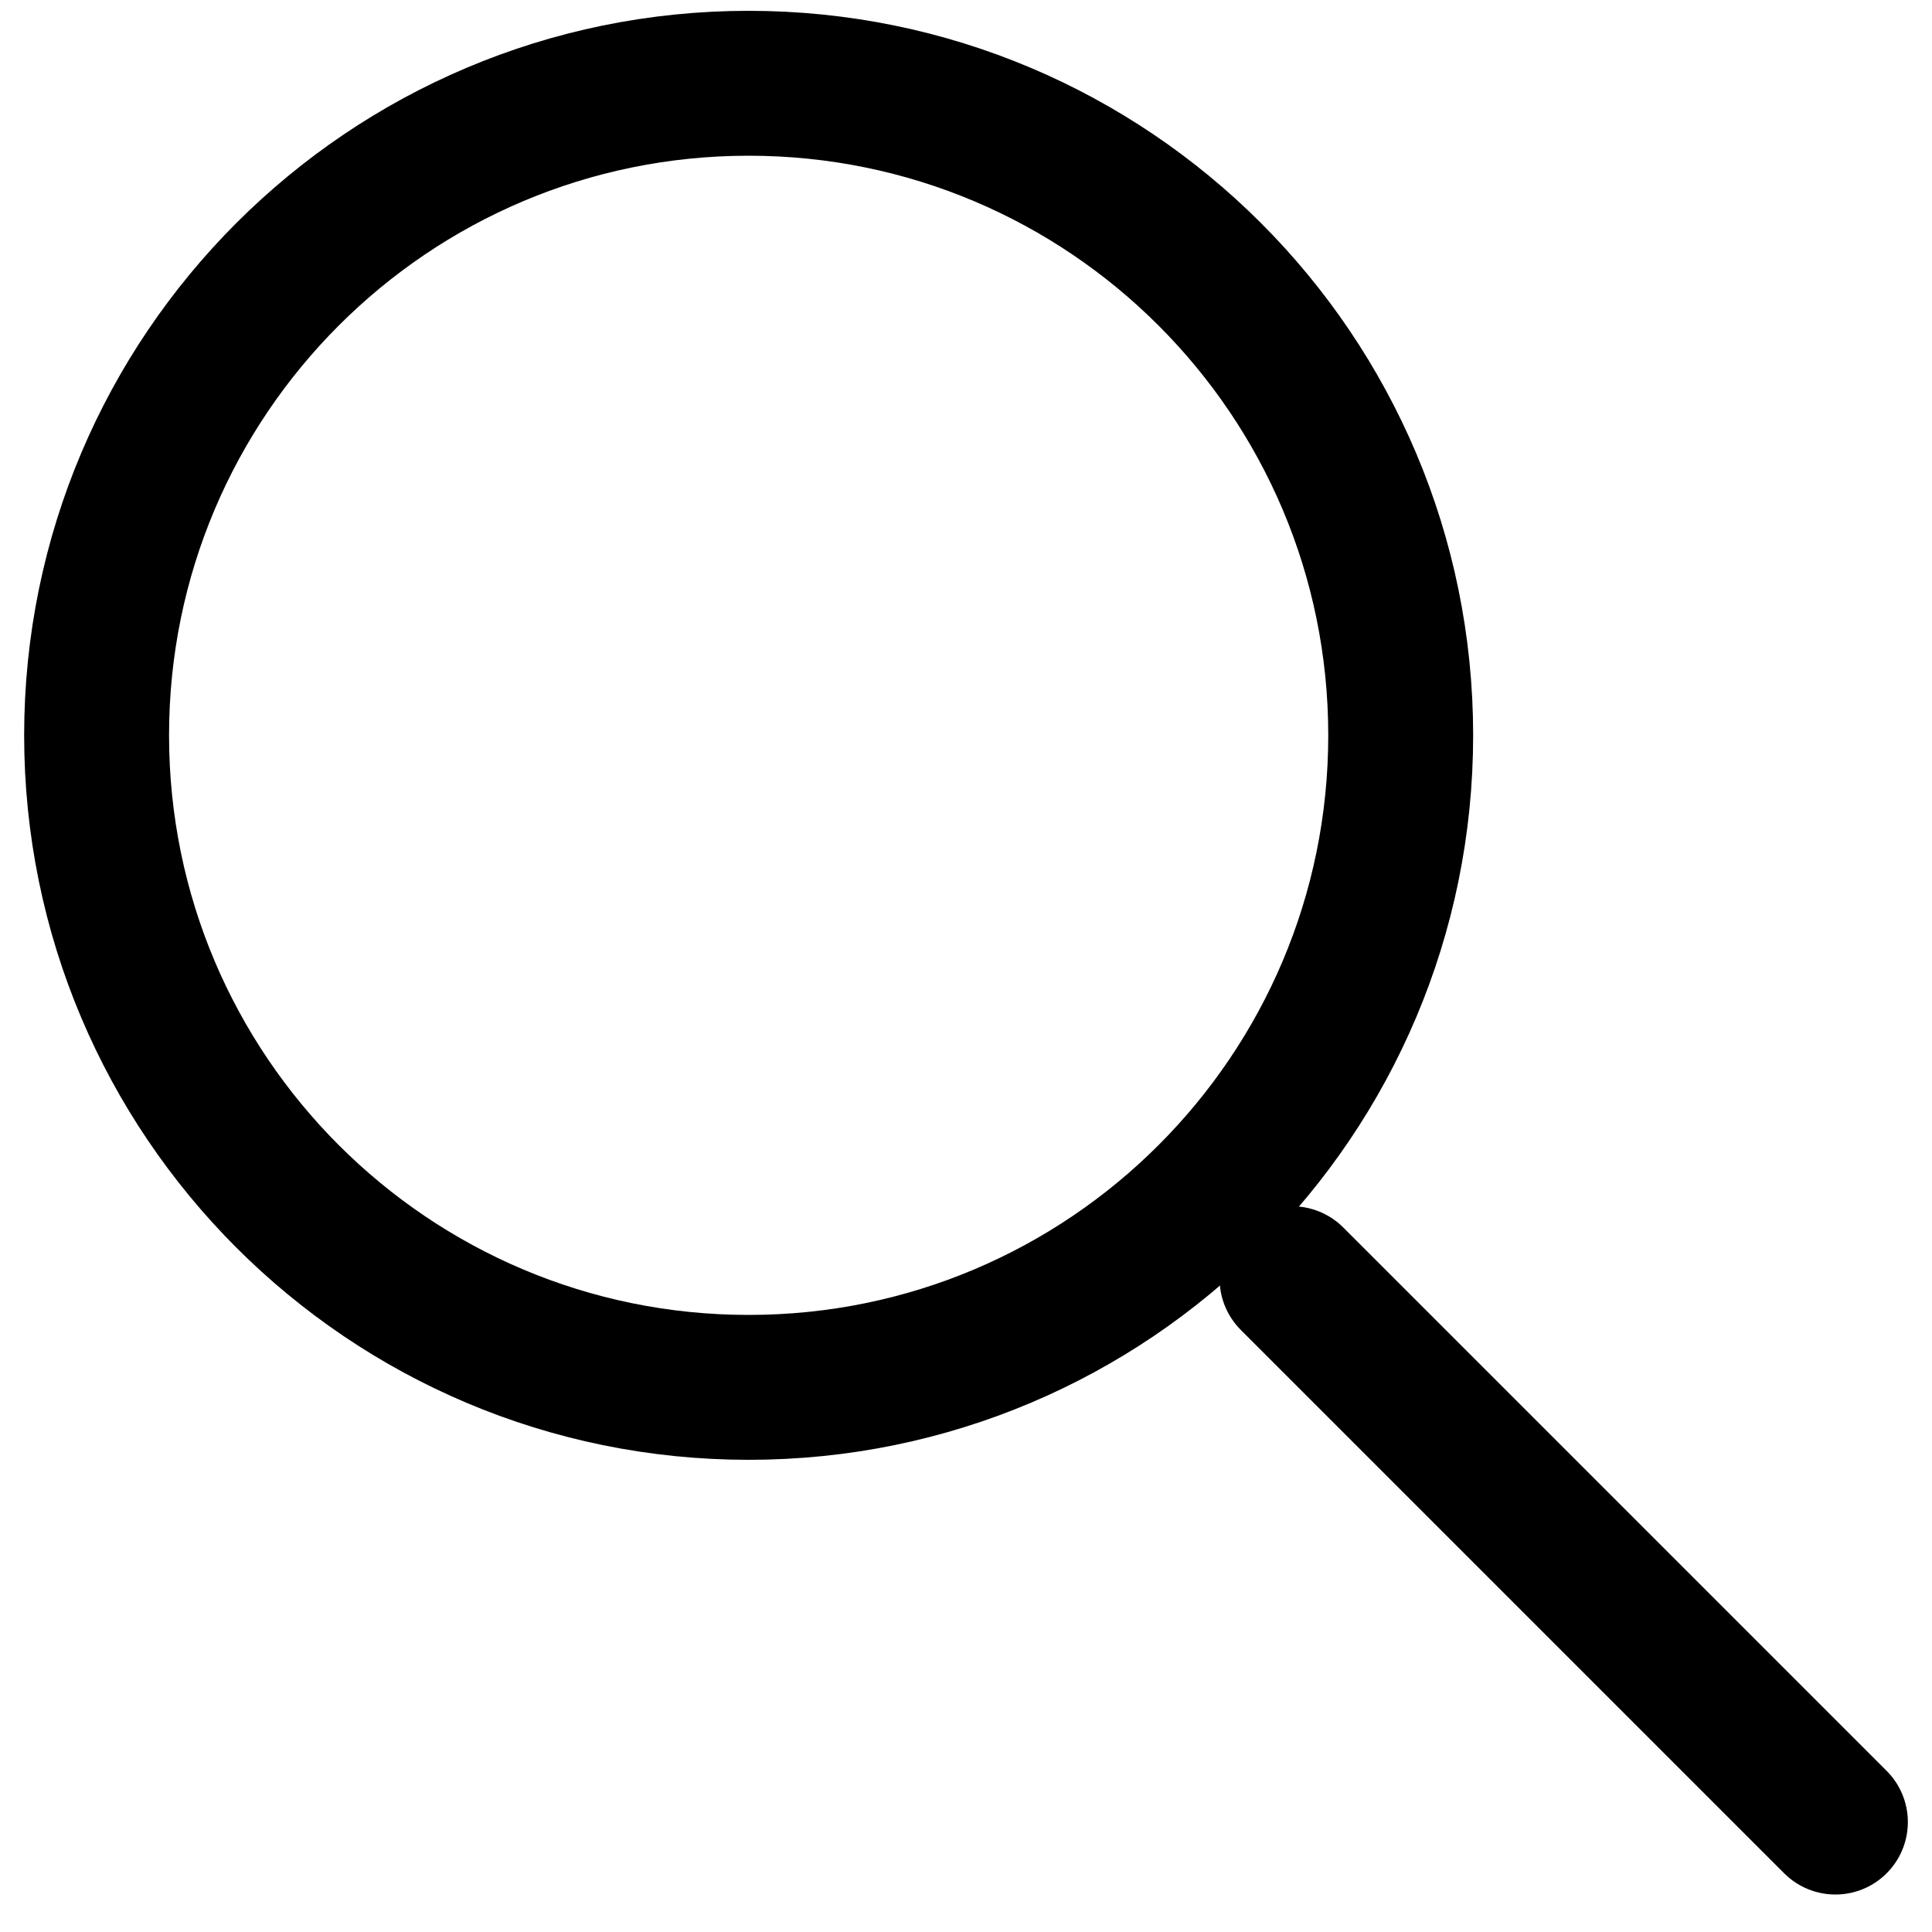 <svg width="20" height="20" viewBox="0 0 20 20" fill="none" xmlns="http://www.w3.org/2000/svg">
<path d="M7.75 14.362C11.478 14.362 14.5 11.34 14.5 7.612C14.5 3.884 11.478 0.862 7.75 0.862C4.022 0.862 1 3.884 1 7.612C1 11.34 4.022 14.362 7.75 14.362Z" stroke="black" stroke-width="1.5" stroke-linecap="round" stroke-linejoin="round"/>
<path d="M19 18.862L13.375 13.237" stroke="black" stroke-width="1.5" stroke-linecap="round" stroke-linejoin="round"/>
</svg>
